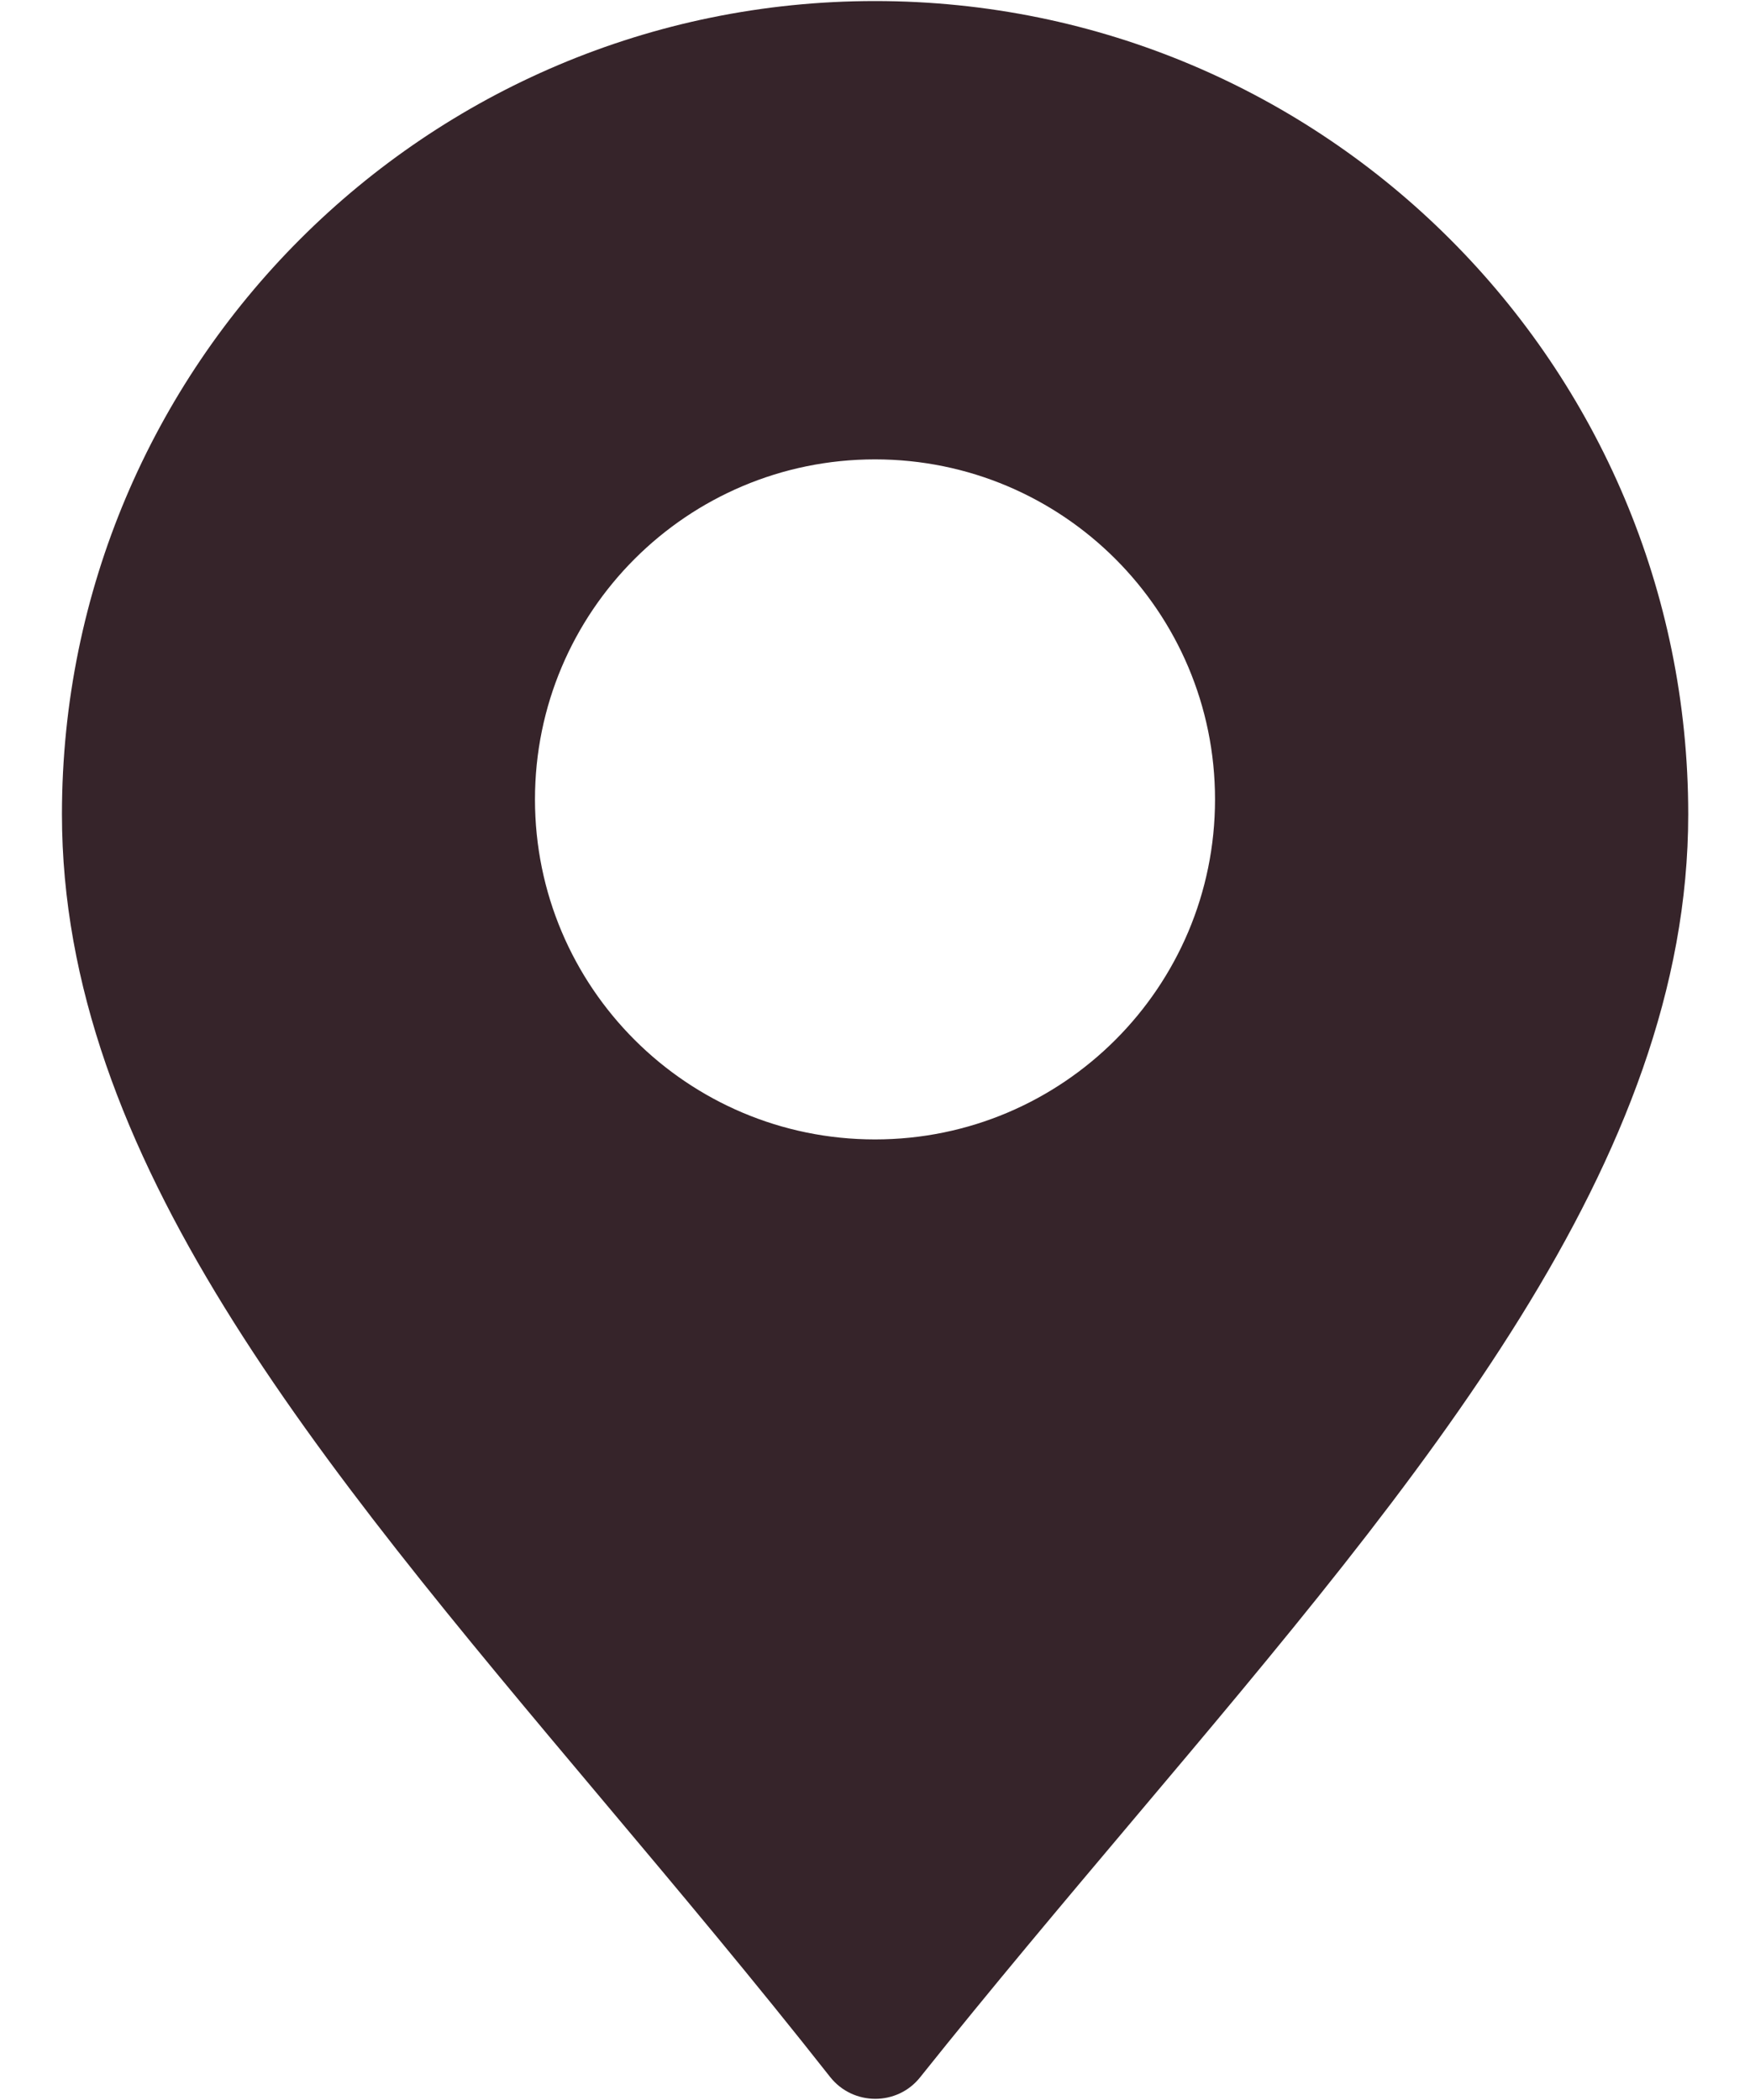 <svg width="10" height="12" viewBox="0 0 10 12" fill="none" xmlns="http://www.w3.org/2000/svg">
<path fill-rule="evenodd" clip-rule="evenodd" d="M6.477 10.397C8.145 8.419 9.647 6.637 9.647 4.653C9.647 2.086 7.567 0.006 5 0.006C2.434 0.006 0.354 2.086 0.354 4.653C0.354 6.609 1.8 8.331 3.444 10.287C3.871 10.795 4.312 11.32 4.744 11.869C4.875 12.034 5.127 12.035 5.258 11.87C5.662 11.364 6.074 10.875 6.477 10.397ZM5 6.511C6.073 6.511 6.943 5.641 6.943 4.568C6.943 3.495 6.073 2.625 5 2.625C3.927 2.625 3.057 3.495 3.057 4.568C3.057 5.641 3.927 6.511 5 6.511Z" fill="#36242A"/>
</svg>
